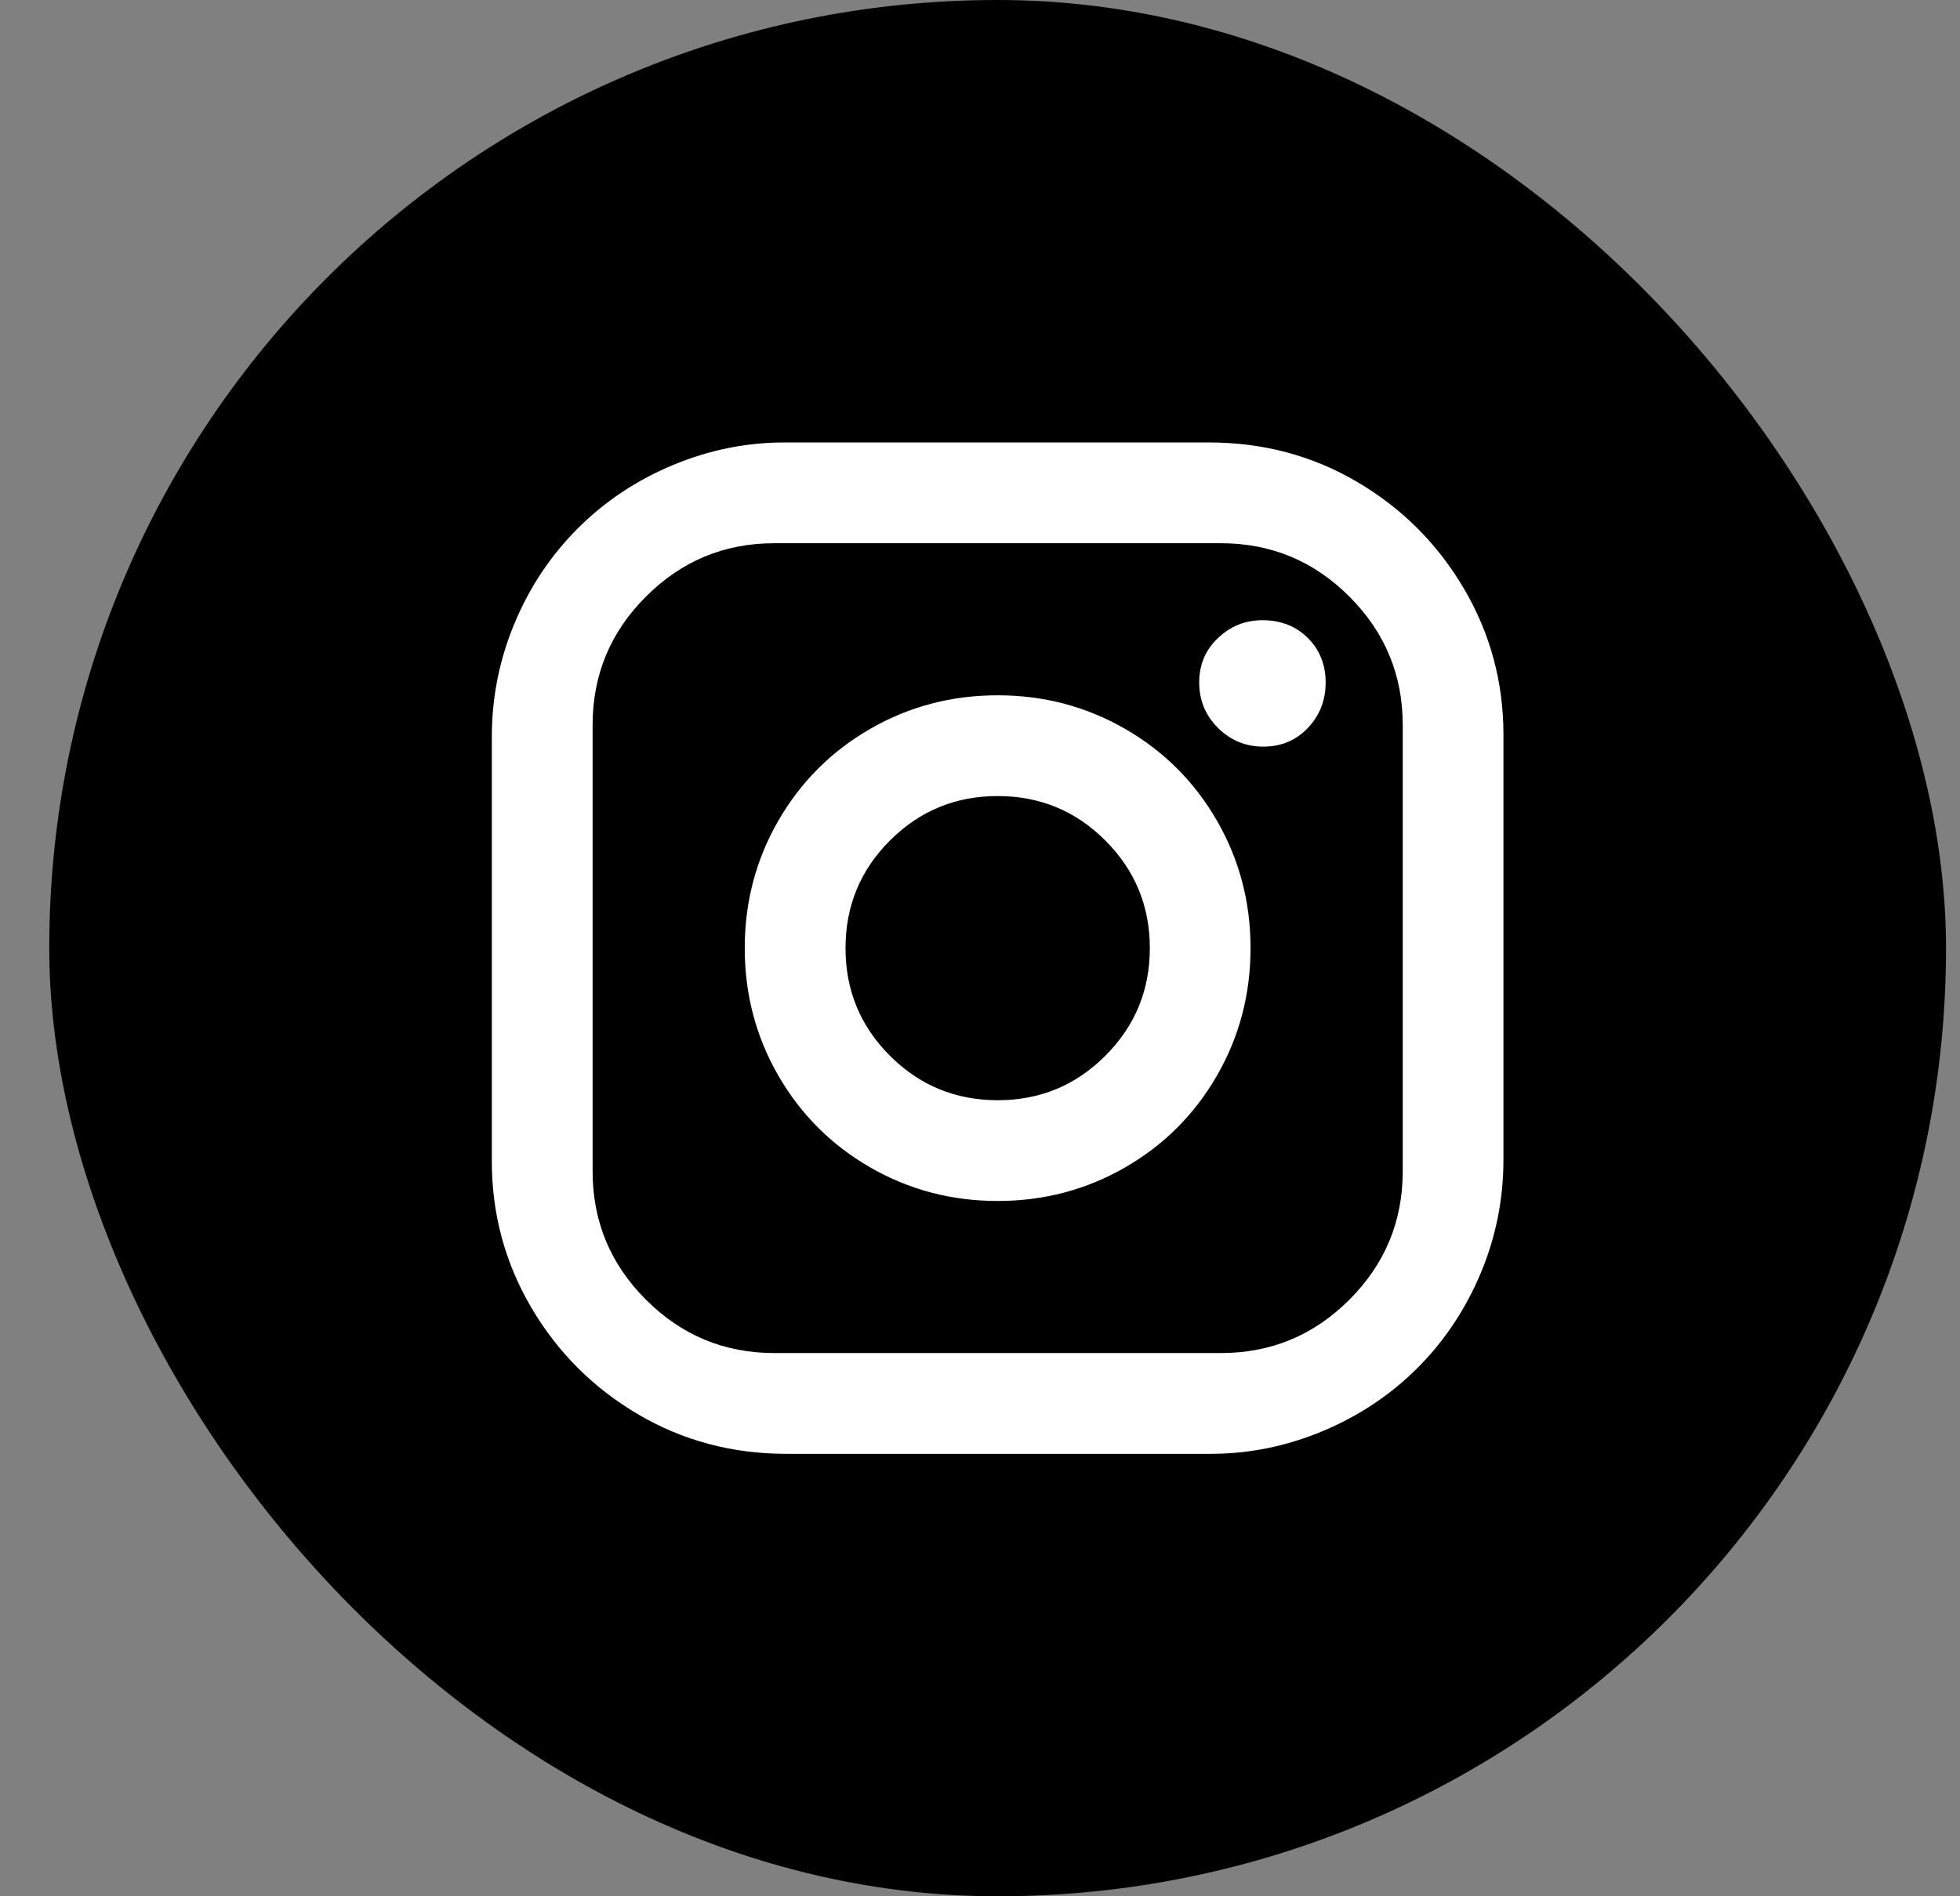 <svg width="31" height="30" viewBox="0 0 31 30" fill="none" xmlns="http://www.w3.org/2000/svg">
<rect x="0" y="0" width="31" height="30" fill="#808080" stroke="none"/>
<rect x="0.779" width="30" height="30" rx="15" fill="black"/>
<g clip-path="url(#clip0_1_5261)">
<path d="M12.404 7H19.123C19.977 7 20.759 7.208 21.467 7.625C22.175 8.042 22.738 8.604 23.154 9.312C23.571 10.021 23.779 10.792 23.779 11.625V18.344C23.779 18.969 23.66 19.568 23.42 20.141C23.18 20.713 22.847 21.213 22.42 21.641C21.993 22.068 21.493 22.401 20.92 22.641C20.347 22.88 19.759 23 19.154 23H12.435C11.581 23 10.8 22.792 10.092 22.375C9.383 21.958 8.821 21.396 8.404 20.688C7.988 19.979 7.779 19.208 7.779 18.375V11.656C7.779 11.031 7.899 10.432 8.139 9.859C8.378 9.286 8.712 8.786 9.139 8.359C9.566 7.932 10.066 7.599 10.639 7.359C11.212 7.12 11.8 7 12.404 7ZM12.248 8.594C11.456 8.594 10.779 8.875 10.217 9.438C9.654 10 9.373 10.677 9.373 11.469V18.531C9.373 19.323 9.654 20 10.217 20.562C10.779 21.125 11.456 21.406 12.248 21.406H19.311C20.102 21.406 20.779 21.125 21.342 20.562C21.904 20 22.186 19.323 22.186 18.531V11.469C22.186 10.677 21.904 10 21.342 9.438C20.779 8.875 20.102 8.594 19.311 8.594H12.248ZM19.967 9.812C20.259 9.812 20.498 9.906 20.686 10.094C20.873 10.281 20.967 10.516 20.967 10.797C20.967 11.078 20.873 11.318 20.686 11.516C20.498 11.713 20.264 11.812 19.982 11.812C19.701 11.812 19.462 11.713 19.264 11.516C19.066 11.318 18.967 11.078 18.967 10.797C18.967 10.516 19.066 10.281 19.264 10.094C19.462 9.906 19.696 9.812 19.967 9.812ZM15.779 11C16.509 11 17.18 11.177 17.795 11.531C18.41 11.885 18.894 12.37 19.248 12.984C19.602 13.599 19.779 14.271 19.779 15C19.779 15.729 19.602 16.401 19.248 17.016C18.894 17.63 18.41 18.115 17.795 18.469C17.18 18.823 16.509 19 15.779 19C15.05 19 14.378 18.823 13.764 18.469C13.149 18.115 12.665 17.63 12.31 17.016C11.956 16.401 11.779 15.729 11.779 15C11.779 14.271 11.956 13.599 12.31 12.984C12.665 12.37 13.149 11.885 13.764 11.531C14.378 11.177 15.05 11 15.779 11ZM15.779 12.594C15.113 12.594 14.545 12.828 14.076 13.297C13.607 13.766 13.373 14.333 13.373 15C13.373 15.667 13.607 16.234 14.076 16.703C14.545 17.172 15.113 17.406 15.779 17.406C16.446 17.406 17.014 17.172 17.482 16.703C17.951 16.234 18.186 15.667 18.186 15C18.186 14.333 17.951 13.766 17.482 13.297C17.014 12.828 16.446 12.594 15.779 12.594Z" fill="white"/>
</g>
<defs>
<clipPath id="clip0_1_5261">
<rect width="16" height="16" fill="white" transform="matrix(1 0 0 -1 7.779 23)"/>
</clipPath>
</defs>
</svg>
